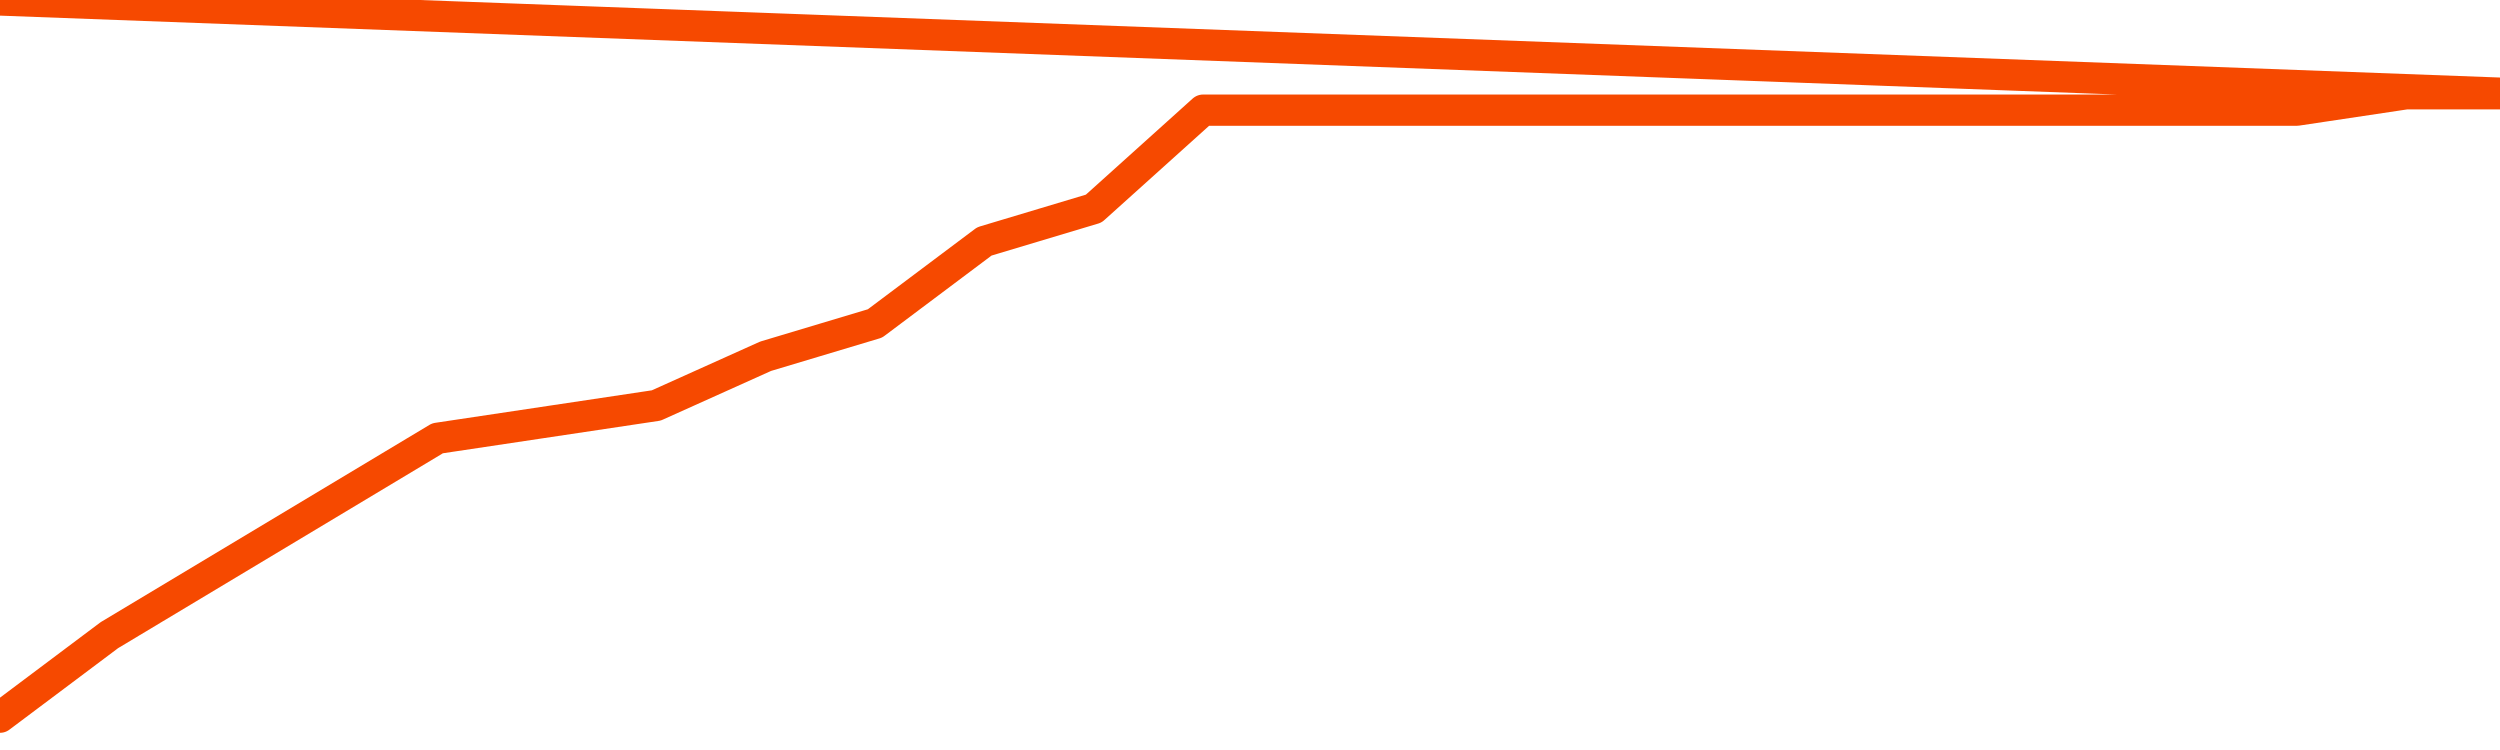       <svg
        version="1.1"
        xmlns="http://www.w3.org/2000/svg"
        width="80"
        height="24"
        viewBox="0 0 80 24">
        <path
          fill="url(#gradient)"
          fill-opacity="0.56"
          stroke="none"
          d="M 0,26 0.0,22.95 3.5,20.325 7.0,18.225 10.5,16.125 14.0,14.025 17.5,13.5 21.0,12.975 24.5,11.4 28.0,10.35 31.5,7.725 35.0,6.675 38.5,3.525 42.0,3.525 45.5,3.525 49.0,3.525 52.5,3.525 56.0,3.525 59.5,3.525 63.0,3.525 66.5,3.525 70.0,3.525 73.5,3.525 77.0,3.0 80.5,3.0 82,26 Z"
        />
        <path
          fill="none"
          stroke="#F64900"
          stroke-width="1"
          stroke-linejoin="round"
          stroke-linecap="round"
          d="M 0.0,22.95 3.5,20.325 7.0,18.225 10.5,16.125 14.0,14.025 17.5,13.5 21.0,12.975 24.5,11.4 28.0,10.35 31.5,7.725 35.0,6.675 38.5,3.525 42.0,3.525 45.5,3.525 49.0,3.525 52.5,3.525 56.0,3.525 59.5,3.525 63.0,3.525 66.5,3.525 70.0,3.525 73.5,3.525 77.0,3.0 80.5,3.0.join(' ') }"
        />
      </svg>
